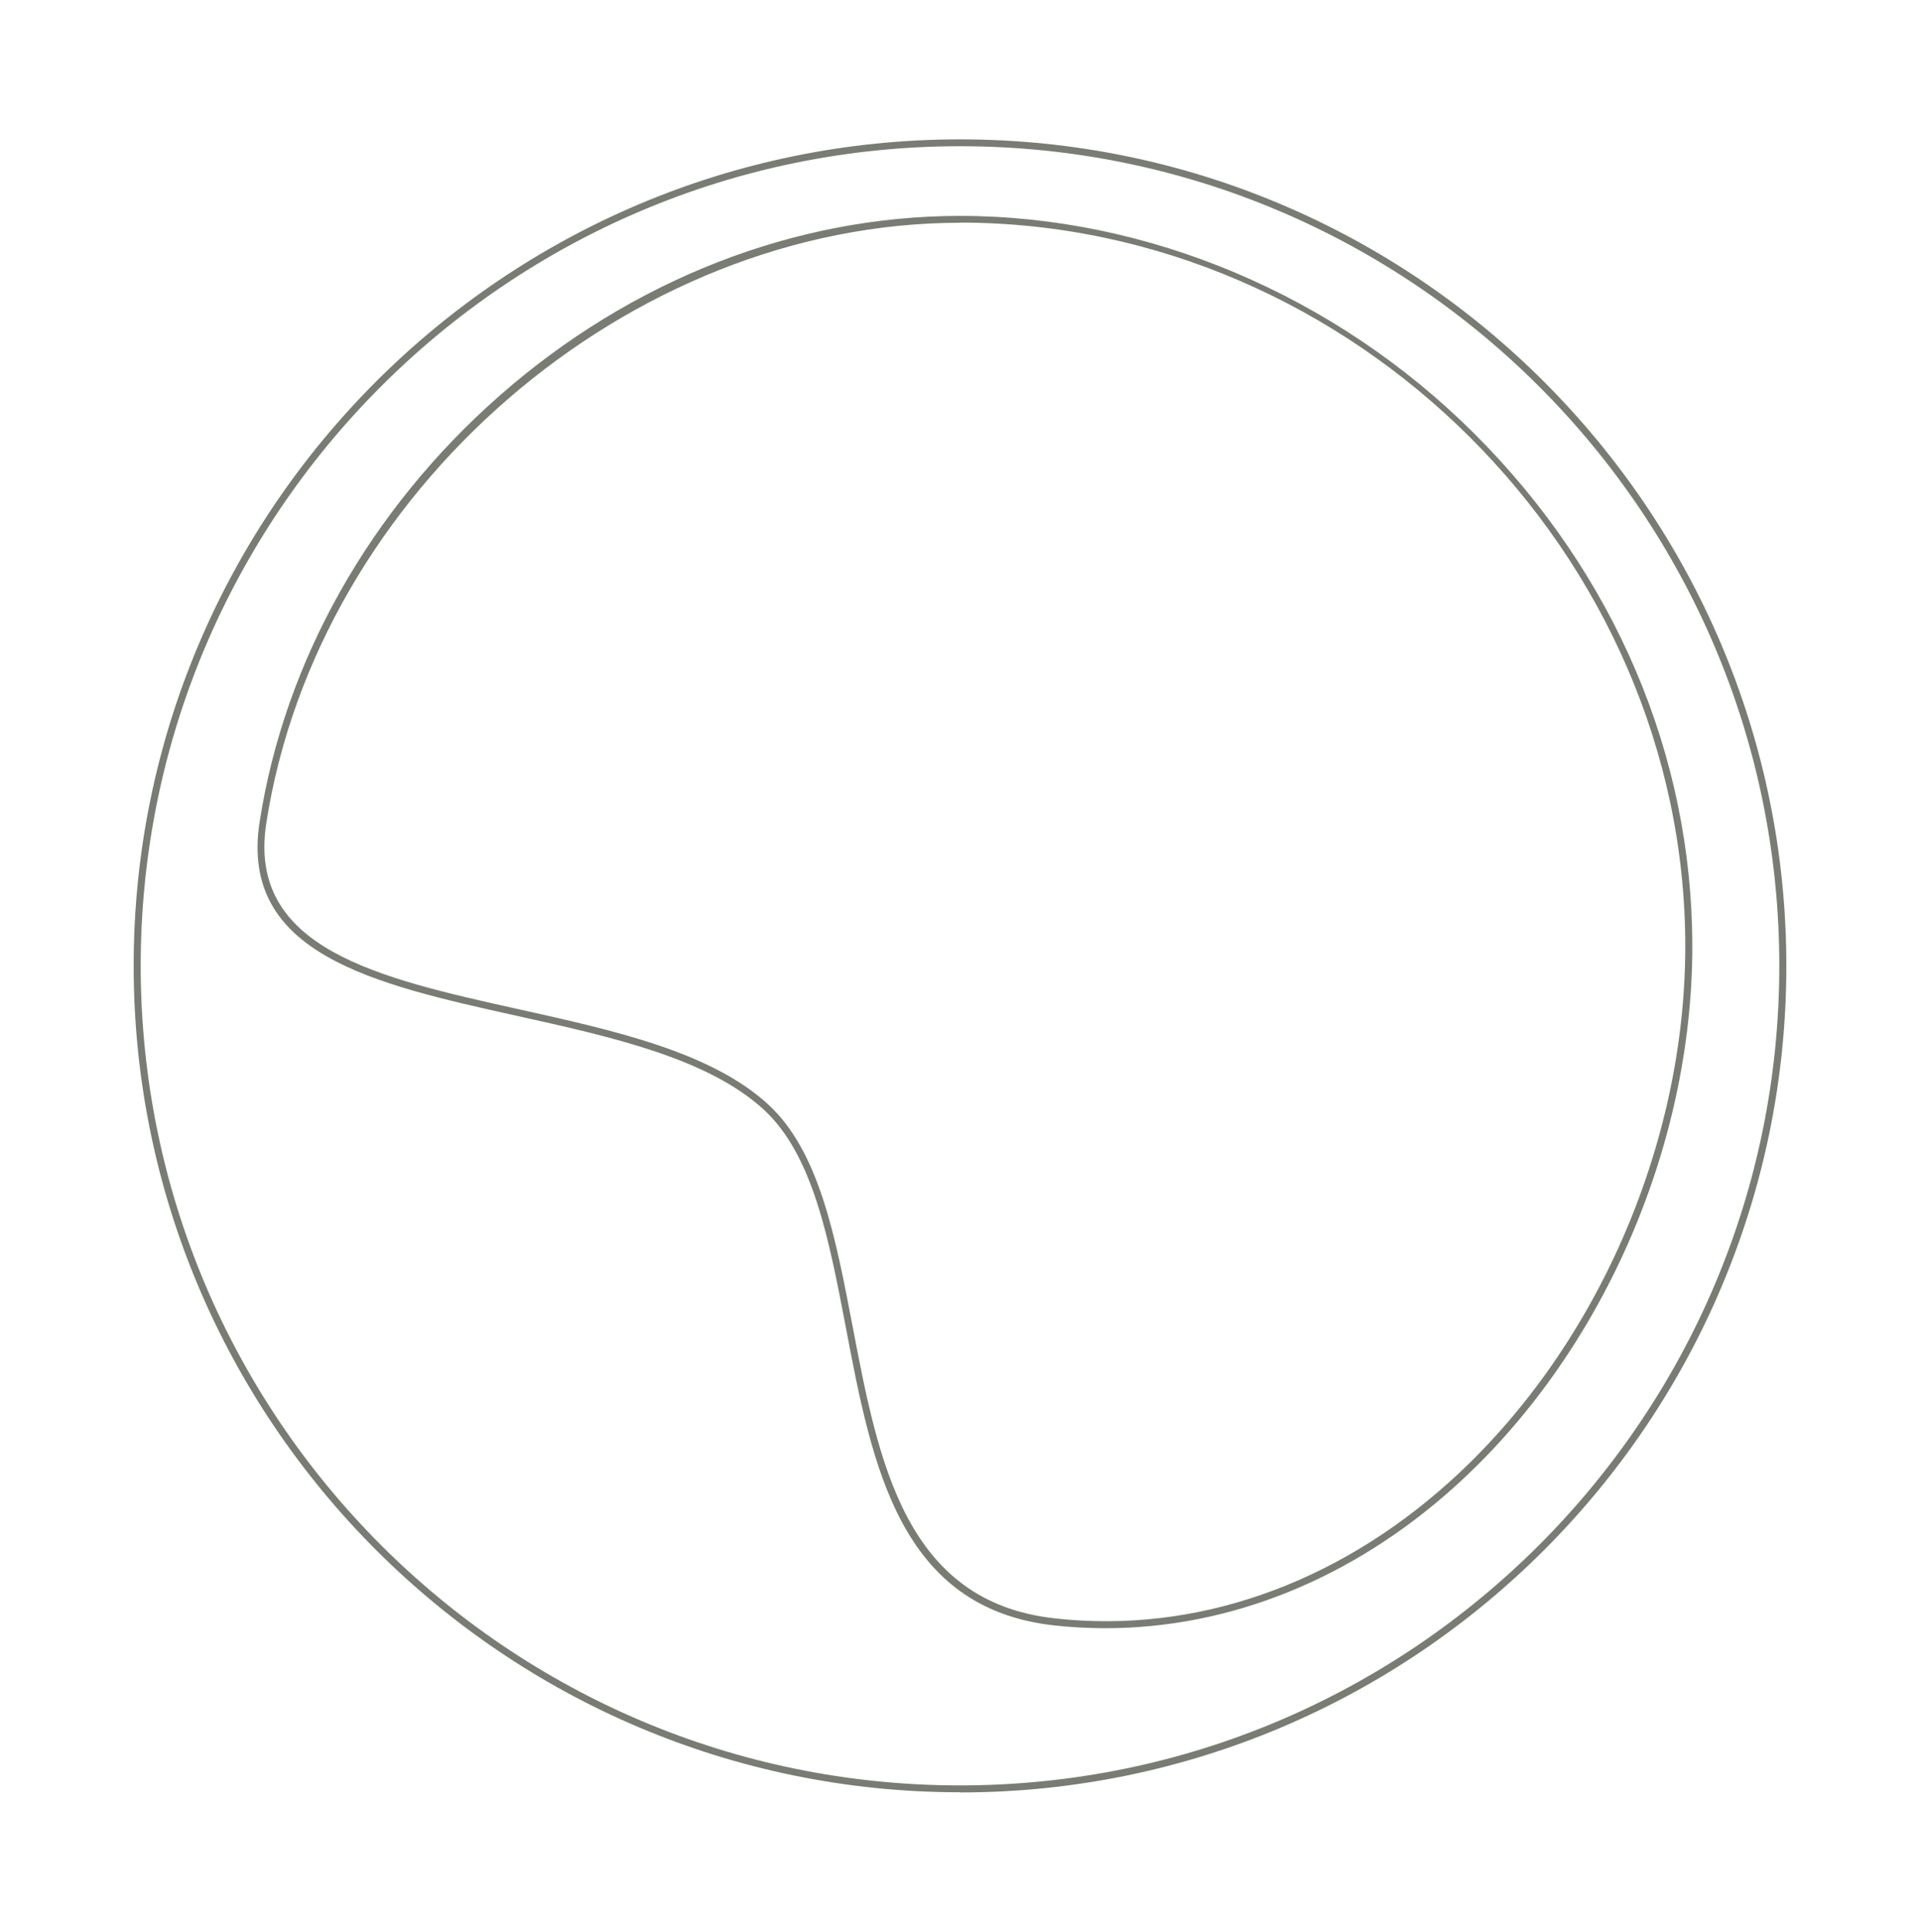 <svg viewBox="0 0 111.9 112.56" xmlns="http://www.w3.org/2000/svg" data-sanitized-data-name="Ebene 2" data-name="Ebene 2" id="Ebene_2">
  <defs>
    <style>
      .cls-1 {
        fill: #fff;
        opacity: 0;
      }

      .cls-1, .cls-2 {
        stroke-width: 0px;
      }

      .cls-2 {
        fill: #787c72;
      }
    </style>
  </defs>
  <g data-sanitized-data-name="Ebene 1" data-name="Ebene 1" id="Ebene_1-2">
    <rect height="112.56" width="111.9" class="cls-1"></rect>
    <path d="M55.95,104.43c-26.55,0-48.16-21.6-48.16-48.16S29.4,8.12,55.95,8.12s48.16,21.6,48.16,48.16-21.6,48.16-48.16,48.16ZM55.95,8.52c-26.33,0-47.75,21.42-47.75,47.75s21.42,47.76,47.75,47.76,47.75-21.42,47.75-47.76S82.28,8.52,55.95,8.52ZM64.44,94.87c-.99,0-1.98-.05-2.98-.16-9.04-.99-10.63-9.3-12.16-17.35-.99-5.18-1.92-10.06-4.78-12.7-3.26-3-8.9-4.25-14.35-5.46-8.35-1.85-16.23-3.6-15.04-11.3,1.45-9.37,6.42-18.19,13.98-24.84,7.69-6.76,17.22-10.48,26.84-10.48,10.96,0,21.88,4.62,29.96,12.67,8.21,8.18,12.72,18.8,12.72,29.9,0,11.75-5.33,23.83-13.9,31.52-5.96,5.35-13.08,8.2-20.3,8.2ZM55.95,12.98c-19.3,0-37.44,15.69-40.43,34.98-1.14,7.33,6.57,9.04,14.73,10.85,5.5,1.22,11.2,2.48,14.53,5.55,2.96,2.73,3.91,7.68,4.91,12.92,1.51,7.9,3.06,16.07,11.81,17.02,8.12.9,16.27-1.93,22.96-7.94,8.49-7.62,13.76-19.58,13.76-31.22,0-22.86-19.36-42.17-42.28-42.17Z" class="cls-2"></path>
  </g>
</svg>